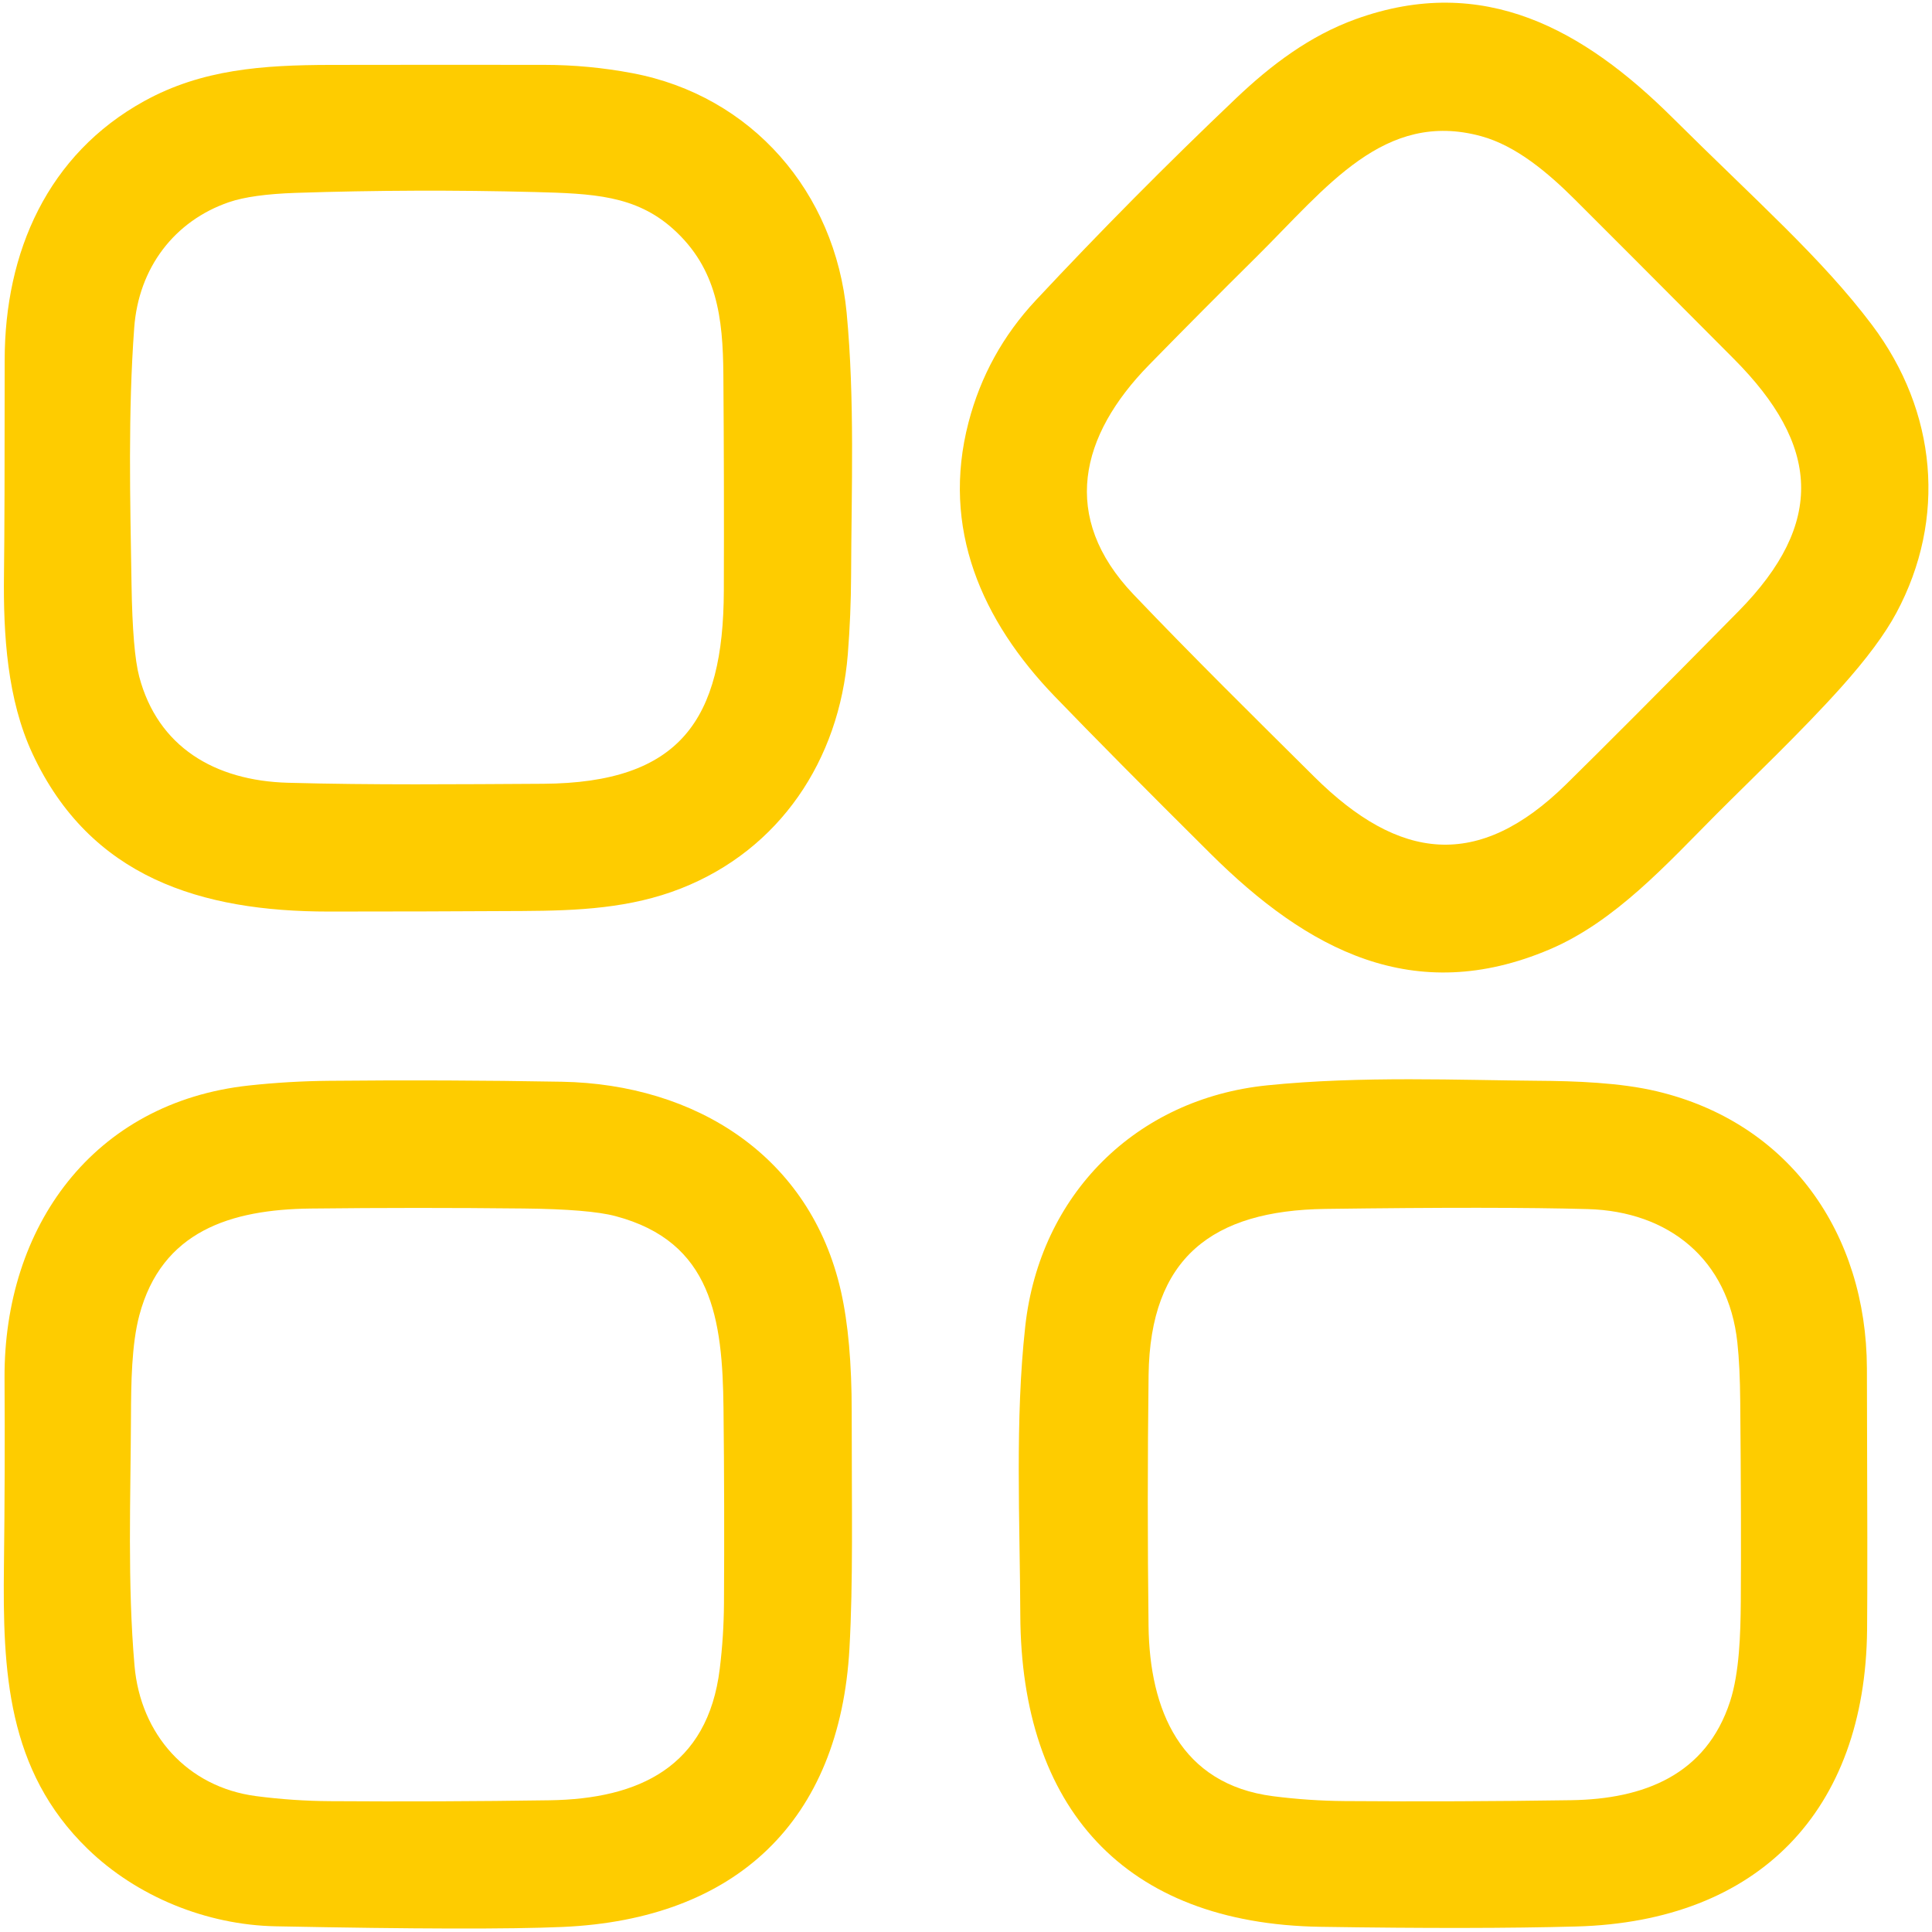 <?xml version="1.0" encoding="UTF-8"?> <svg xmlns="http://www.w3.org/2000/svg" width="417" height="417" viewBox="0 0 417 417" fill="none"> <path d="M370.39 175.81C359.78 186.47 348.58 198.93 334.46 204.92C305.2 217.34 282.23 205.08 261.26 184.24C247.18 170.253 235.983 158.95 227.67 150.33C211.9 133.99 203.08 114.04 209.05 91.15C211.657 81.163 216.497 72.383 223.57 64.81C237.53 49.87 251.923 35.35 266.75 21.25C274.36 14.01 282.71 7.71 292.62 4.13C320.26 -5.85 341.91 6.46 360.99 25.4C379.26 43.55 393.24 55.77 404.06 70.15C418.08 88.79 420.2 111.96 409.31 132.28C406.857 136.853 402.897 142.193 397.43 148.3C388.85 157.89 377.54 168.63 370.39 175.81ZM271.19 55.44C263.403 63.147 255.677 70.92 248.01 78.76C233.08 94.02 228.75 111.62 244.67 128.32C257.42 141.69 270.54 154.62 283.64 167.63C301.98 185.84 319.05 187.93 338.03 169.28C346.317 161.14 358.71 148.7 375.21 131.96C394.12 112.79 392.7 96.02 374.26 77.49C356.96 60.103 345.473 48.59 339.8 42.95C334.14 37.32 327.27 31.47 319.71 29.4C298.76 23.67 286.33 40.44 271.19 55.44Z" fill="#FECC00"></path> <path d="M136.48 15.79C162.28 20.65 180.28 41.5 182.74 67.52C184.51 86.26 183.77 105.44 183.7 124.25C183.673 129.917 183.437 135.573 182.99 141.22C181.15 164.13 168.25 183.39 146.98 191.76C136.08 196.05 124.75 196.57 112.75 196.63C98.837 196.71 84.92 196.75 71 196.75C43.37 196.75 19.47 189.38 7.02 162.69C1.58 151.03 0.69 137.06 0.86 123.94C0.967 115.753 1.017 100.357 1.01 77.75C1.01 54.36 10.31 33.29 31.15 21.81C43.6 14.95 56.71 14.04 71.31 14.01C86.703 13.983 102.1 13.98 117.5 14C123.88 14.007 130.207 14.603 136.48 15.79ZM145.31 49.44C137.18 42.12 127.86 41.78 115.45 41.45C98.237 41.003 81.03 41.063 63.83 41.63C57.51 41.843 52.703 42.513 49.41 43.64C37.63 47.69 29.92 57.81 28.97 70.73C27.62 89.04 28.09 107.83 28.39 126.17C28.543 135.837 29.097 142.463 30.05 146.05C34.05 161.16 46.29 168.51 62.14 168.95C80.48 169.46 98.84 169.27 117.19 169.17C146.85 169 156.14 155.35 156.23 127.5C156.283 111.933 156.25 96.37 156.13 80.81C156.03 68.64 154.81 57.99 145.31 49.44Z" fill="#FECC00"></path> <path d="M18.93 399.07C1.43 382.1 0.58 360.57 0.85 337.94C1.017 324.467 1.06 310.987 0.98 297.5C0.81 264.73 20.16 237.92 53.75 234.29C59.483 233.67 65.233 233.333 71 233.28C87.753 233.113 104.503 233.18 121.25 233.48C150.17 234 174.94 249.53 181.52 278.75C183.067 285.61 183.837 294.277 183.83 304.75C183.83 326.31 184.15 341.23 183.35 355.72C181.3 393.01 158.91 414.26 121.44 415.91C110.053 416.41 89.407 416.363 59.5 415.77C44.6 415.48 29.56 409.38 18.93 399.07ZM29.03 359.48C30.31 374.34 40.4 385.72 55.27 387.67C60.577 388.363 65.903 388.727 71.25 388.76C87.043 388.867 102.837 388.803 118.63 388.57C137.95 388.28 152.76 381.34 155.35 360.2C155.93 355.487 156.233 350.753 156.26 346C156.347 332 156.313 318 156.16 304C155.95 284.66 153.71 268.02 132.86 262.49C129.1 261.49 122.48 260.94 113 260.84C97.687 260.673 82.373 260.677 67.06 260.85C49.75 261.05 34.92 265.74 30.08 283.86C28.39 290.21 28.3 298.56 28.27 305.75C28.19 323.51 27.5 341.8 29.03 359.48Z" fill="#FECC00"></path> <path d="M285 415.88C242.55 415.21 220.38 390.09 220.22 348.56C220.14 328.17 219.05 306.5 221.29 286.27C224.43 257.82 245.2 237.15 273.49 234.26C293.89 232.18 315.62 233.16 331.75 233.27C340.09 233.32 349.72 233.68 357.51 235.52C386.27 242.3 402.84 266.3 402.95 295.31C403.057 325.15 403.07 343.963 402.99 351.75C402.61 390.78 379.64 414.74 340.25 415.81C325.863 416.203 307.447 416.227 285 415.88ZM247.9 350.94C248.12 369.03 254.76 385.11 274.77 387.69C279.91 388.35 285.07 388.7 290.25 388.74C306.563 388.86 322.873 388.797 339.18 388.55C354.76 388.31 368.25 383.13 373.42 367.23C375.43 361.06 375.68 352.6 375.73 345.75C375.81 334.79 375.77 320.393 375.61 302.56C375.57 297.493 375.363 293.227 374.99 289.76C373.06 271.78 360.15 261.46 342.75 260.97C329.983 260.61 311.087 260.597 286.06 260.93C261.64 261.26 248.24 271.48 247.91 296.78C247.683 314.833 247.68 332.887 247.9 350.94Z" fill="#FECC00"></path> </svg> 